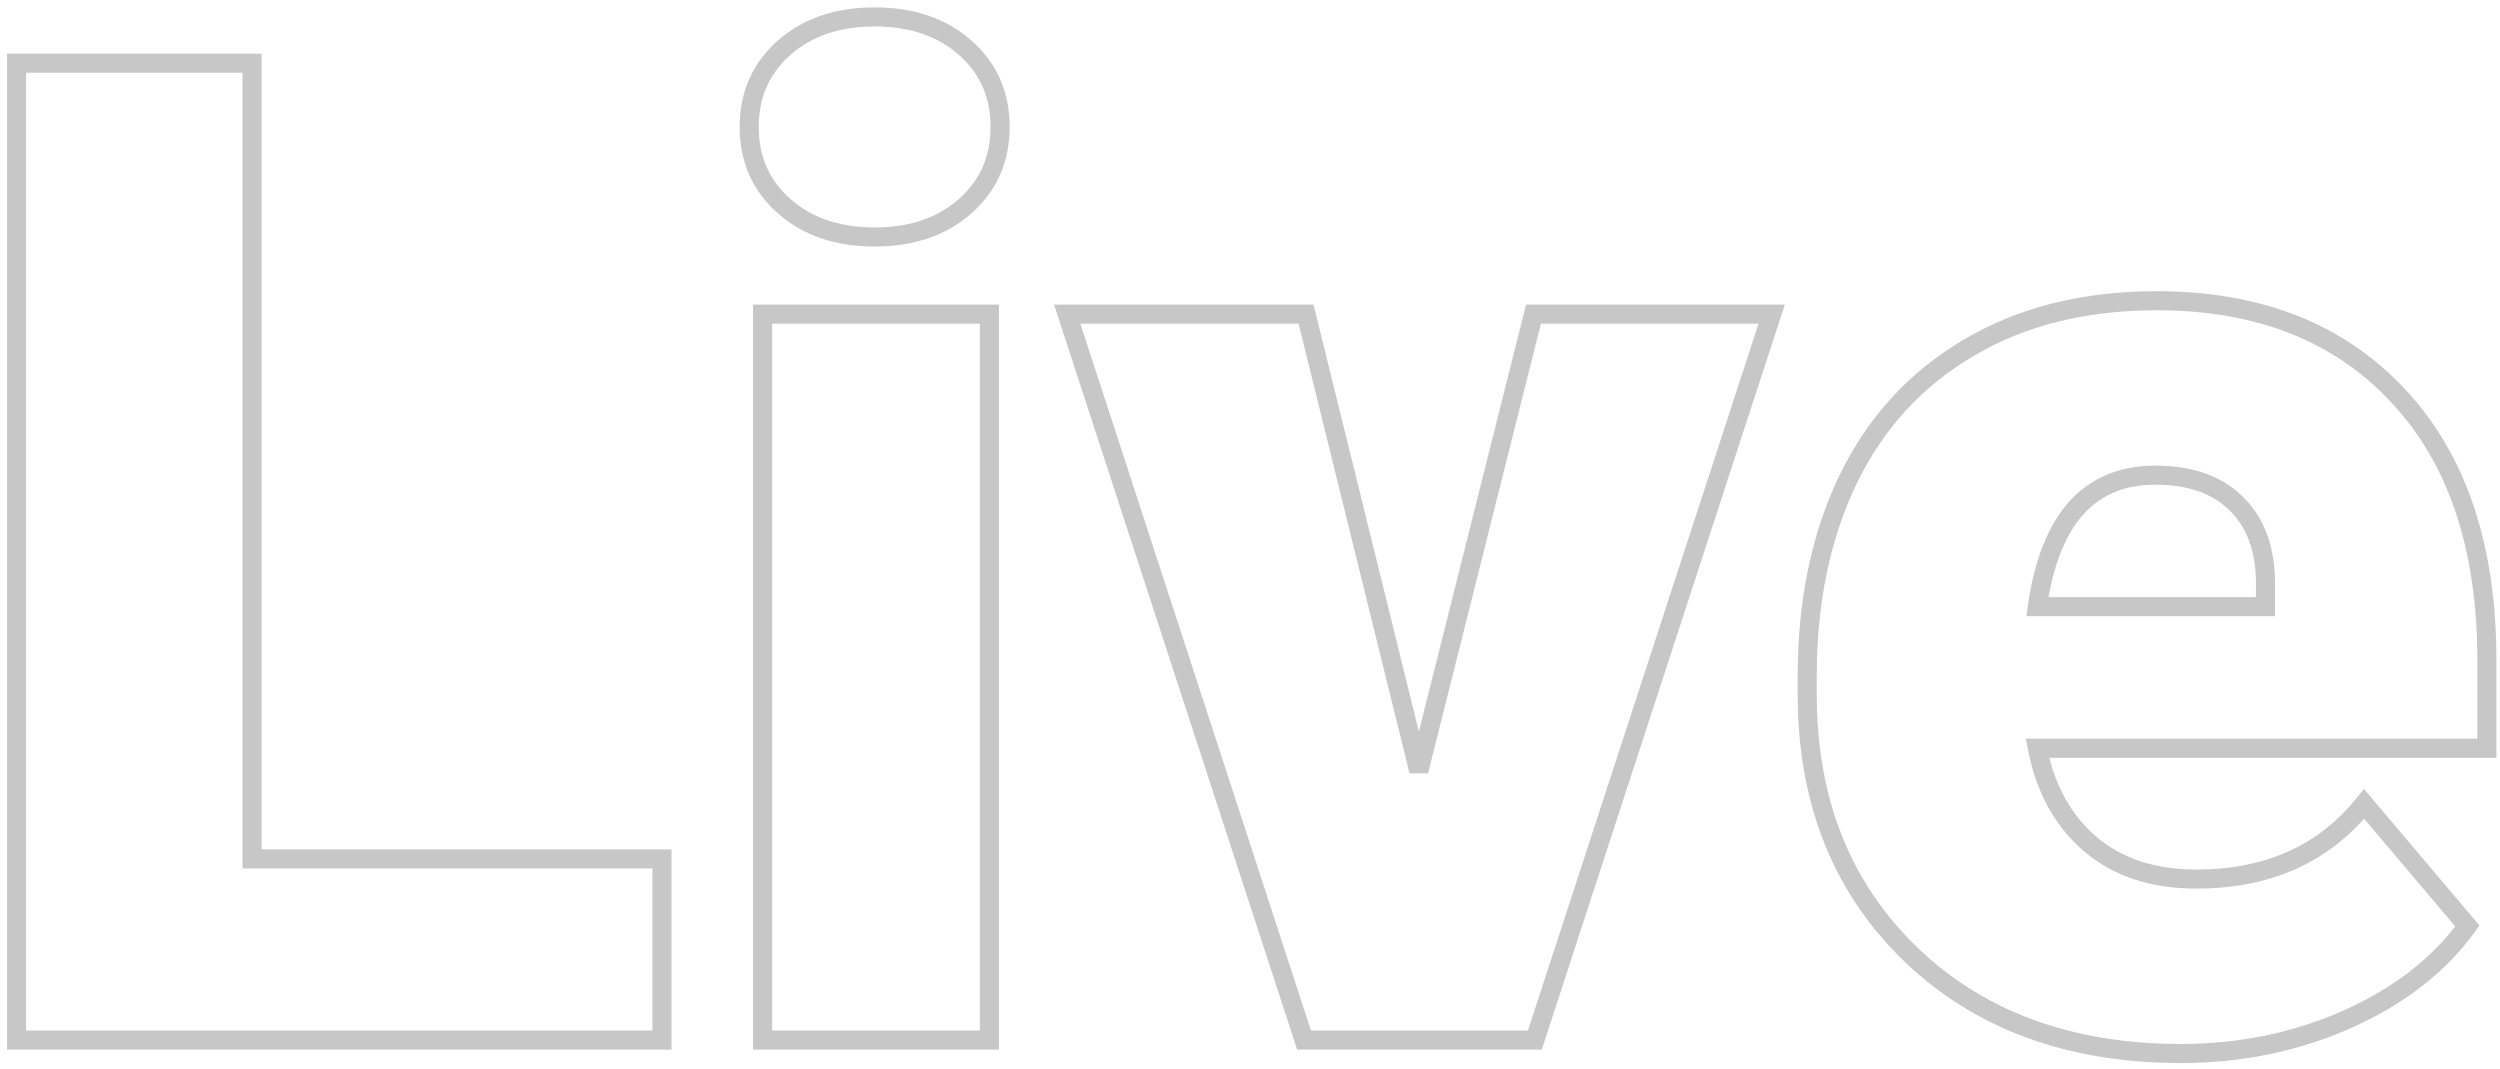 <?xml version="1.0" encoding="UTF-8"?> <svg xmlns="http://www.w3.org/2000/svg" width="262" height="112" viewBox="0 0 262 112" fill="none"> <path d="M26.414 90.016H69.375V109H1.734V6.625H26.414V90.016ZM103.688 109H79.922V32.922H103.688V109ZM78.516 13.305C78.516 9.93 79.734 7.164 82.172 5.008C84.609 2.852 87.773 1.773 91.664 1.773C95.555 1.773 98.719 2.852 101.156 5.008C103.594 7.164 104.812 9.93 104.812 13.305C104.812 16.68 103.594 19.445 101.156 21.602C98.719 23.758 95.555 24.836 91.664 24.836C87.773 24.836 84.609 23.758 82.172 21.602C79.734 19.445 78.516 16.68 78.516 13.305ZM148.688 80.805L160.711 32.922H185.672L160.852 109H136.664L111.844 32.922H136.875L148.688 80.805ZM228.562 110.406C216.891 110.406 207.445 106.938 200.227 100C193.008 93.016 189.398 83.945 189.398 72.789V70.82C189.398 63.039 190.828 56.172 193.688 50.219C196.594 44.266 200.812 39.672 206.344 36.438C211.875 33.156 218.438 31.516 226.031 31.516C236.719 31.516 245.156 34.844 251.344 41.5C257.531 48.109 260.625 57.344 260.625 69.203V78.414H213.516C214.359 82.68 216.211 86.031 219.07 88.469C221.93 90.906 225.633 92.125 230.18 92.125C237.68 92.125 243.539 89.5 247.758 84.25L258.586 97.047C255.633 101.125 251.438 104.383 246 106.82C240.609 109.211 234.797 110.406 228.562 110.406ZM225.891 49.797C218.953 49.797 214.828 54.391 213.516 63.578H237.422V61.75C237.516 57.953 236.555 55.023 234.539 52.961C232.523 50.852 229.641 49.797 225.891 49.797Z" stroke="#C7C7C7" stroke-width="2"></path> </svg> 